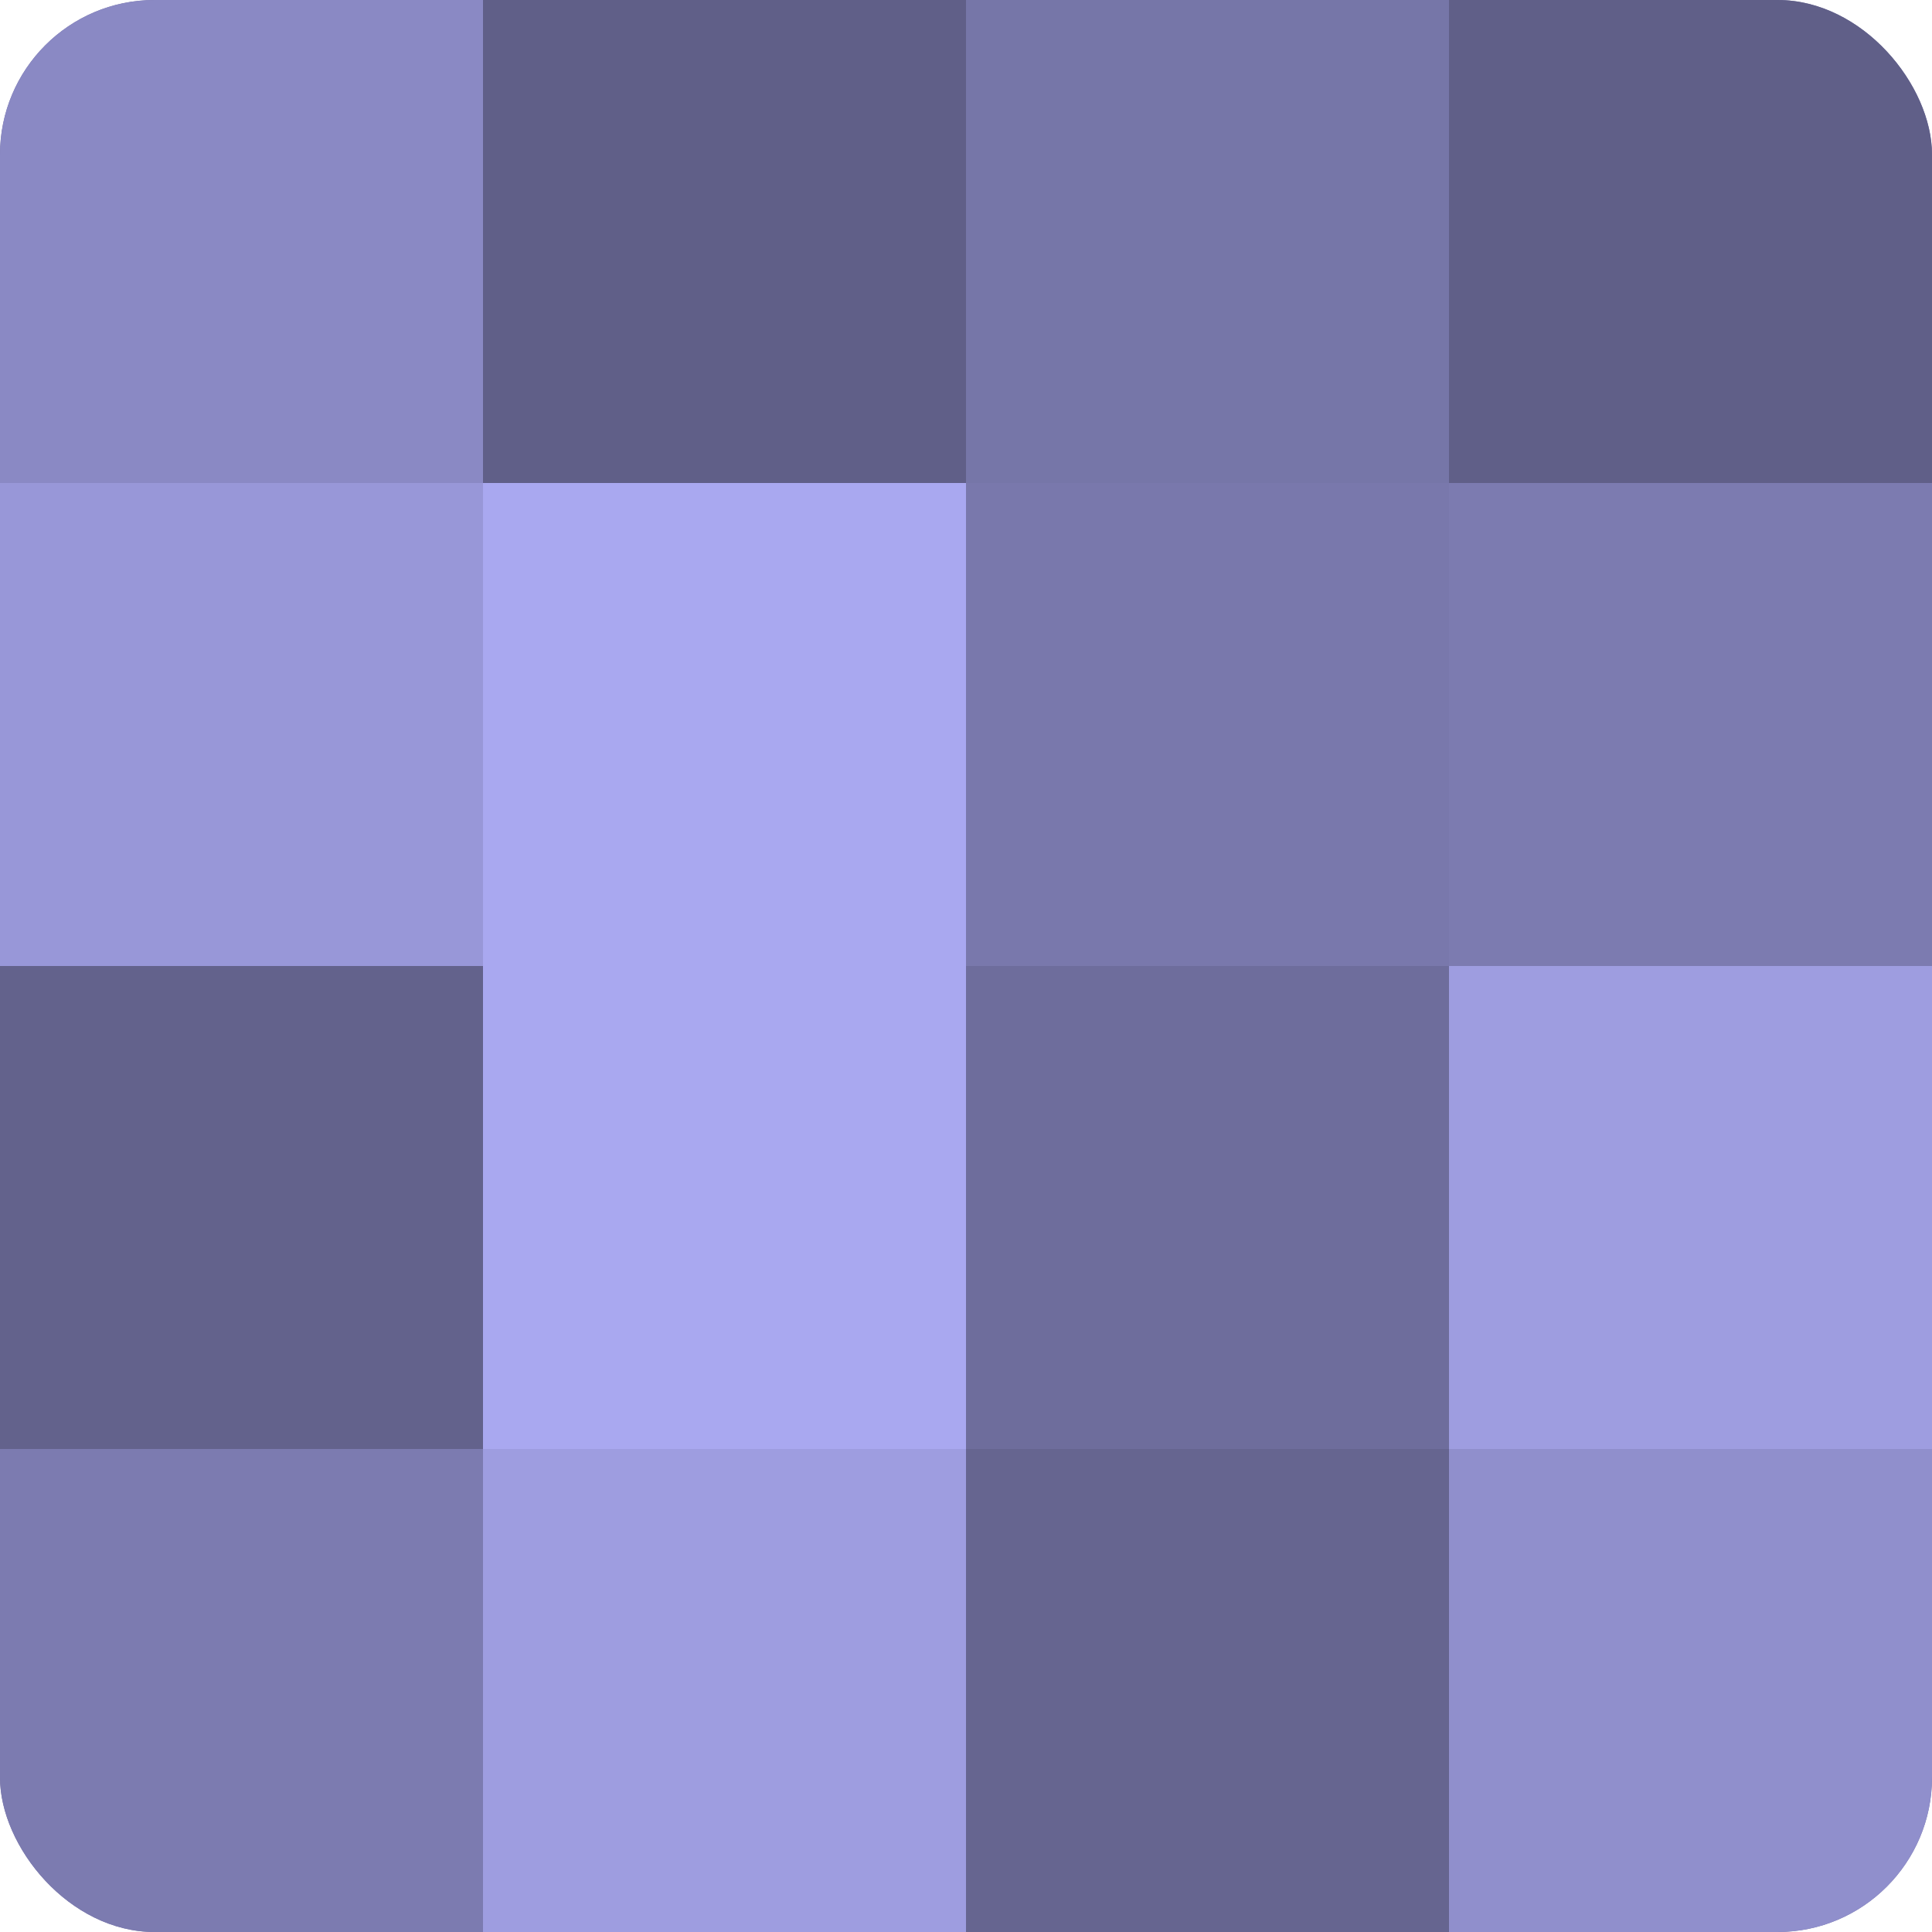 <?xml version="1.0" encoding="UTF-8"?>
<svg xmlns="http://www.w3.org/2000/svg" width="60" height="60" viewBox="0 0 100 100" preserveAspectRatio="xMidYMid meet"><defs><clipPath id="c" width="100" height="100"><rect width="100" height="100" rx="8" ry="8"/></clipPath></defs><g clip-path="url(#c)"><rect width="100" height="100" fill="#7170a0"/><rect width="25" height="25" fill="#8a89c4"/><rect y="25" width="25" height="25" fill="#9897d8"/><rect y="50" width="25" height="25" fill="#63628c"/><rect y="75" width="25" height="25" fill="#7c7bb0"/><rect x="25" width="25" height="25" fill="#605f88"/><rect x="25" y="25" width="25" height="25" fill="#a9a8f0"/><rect x="25" y="50" width="25" height="25" fill="#a9a8f0"/><rect x="25" y="75" width="25" height="25" fill="#9e9de0"/><rect x="50" width="25" height="25" fill="#7676a8"/><rect x="50" y="25" width="25" height="25" fill="#7978ac"/><rect x="50" y="50" width="25" height="25" fill="#6e6d9c"/><rect x="50" y="75" width="25" height="25" fill="#666590"/><rect x="75" width="25" height="25" fill="#605f88"/><rect x="75" y="25" width="25" height="25" fill="#7c7bb0"/><rect x="75" y="50" width="25" height="25" fill="#9e9de0"/><rect x="75" y="75" width="25" height="25" fill="#908fcc"/></g></svg>
